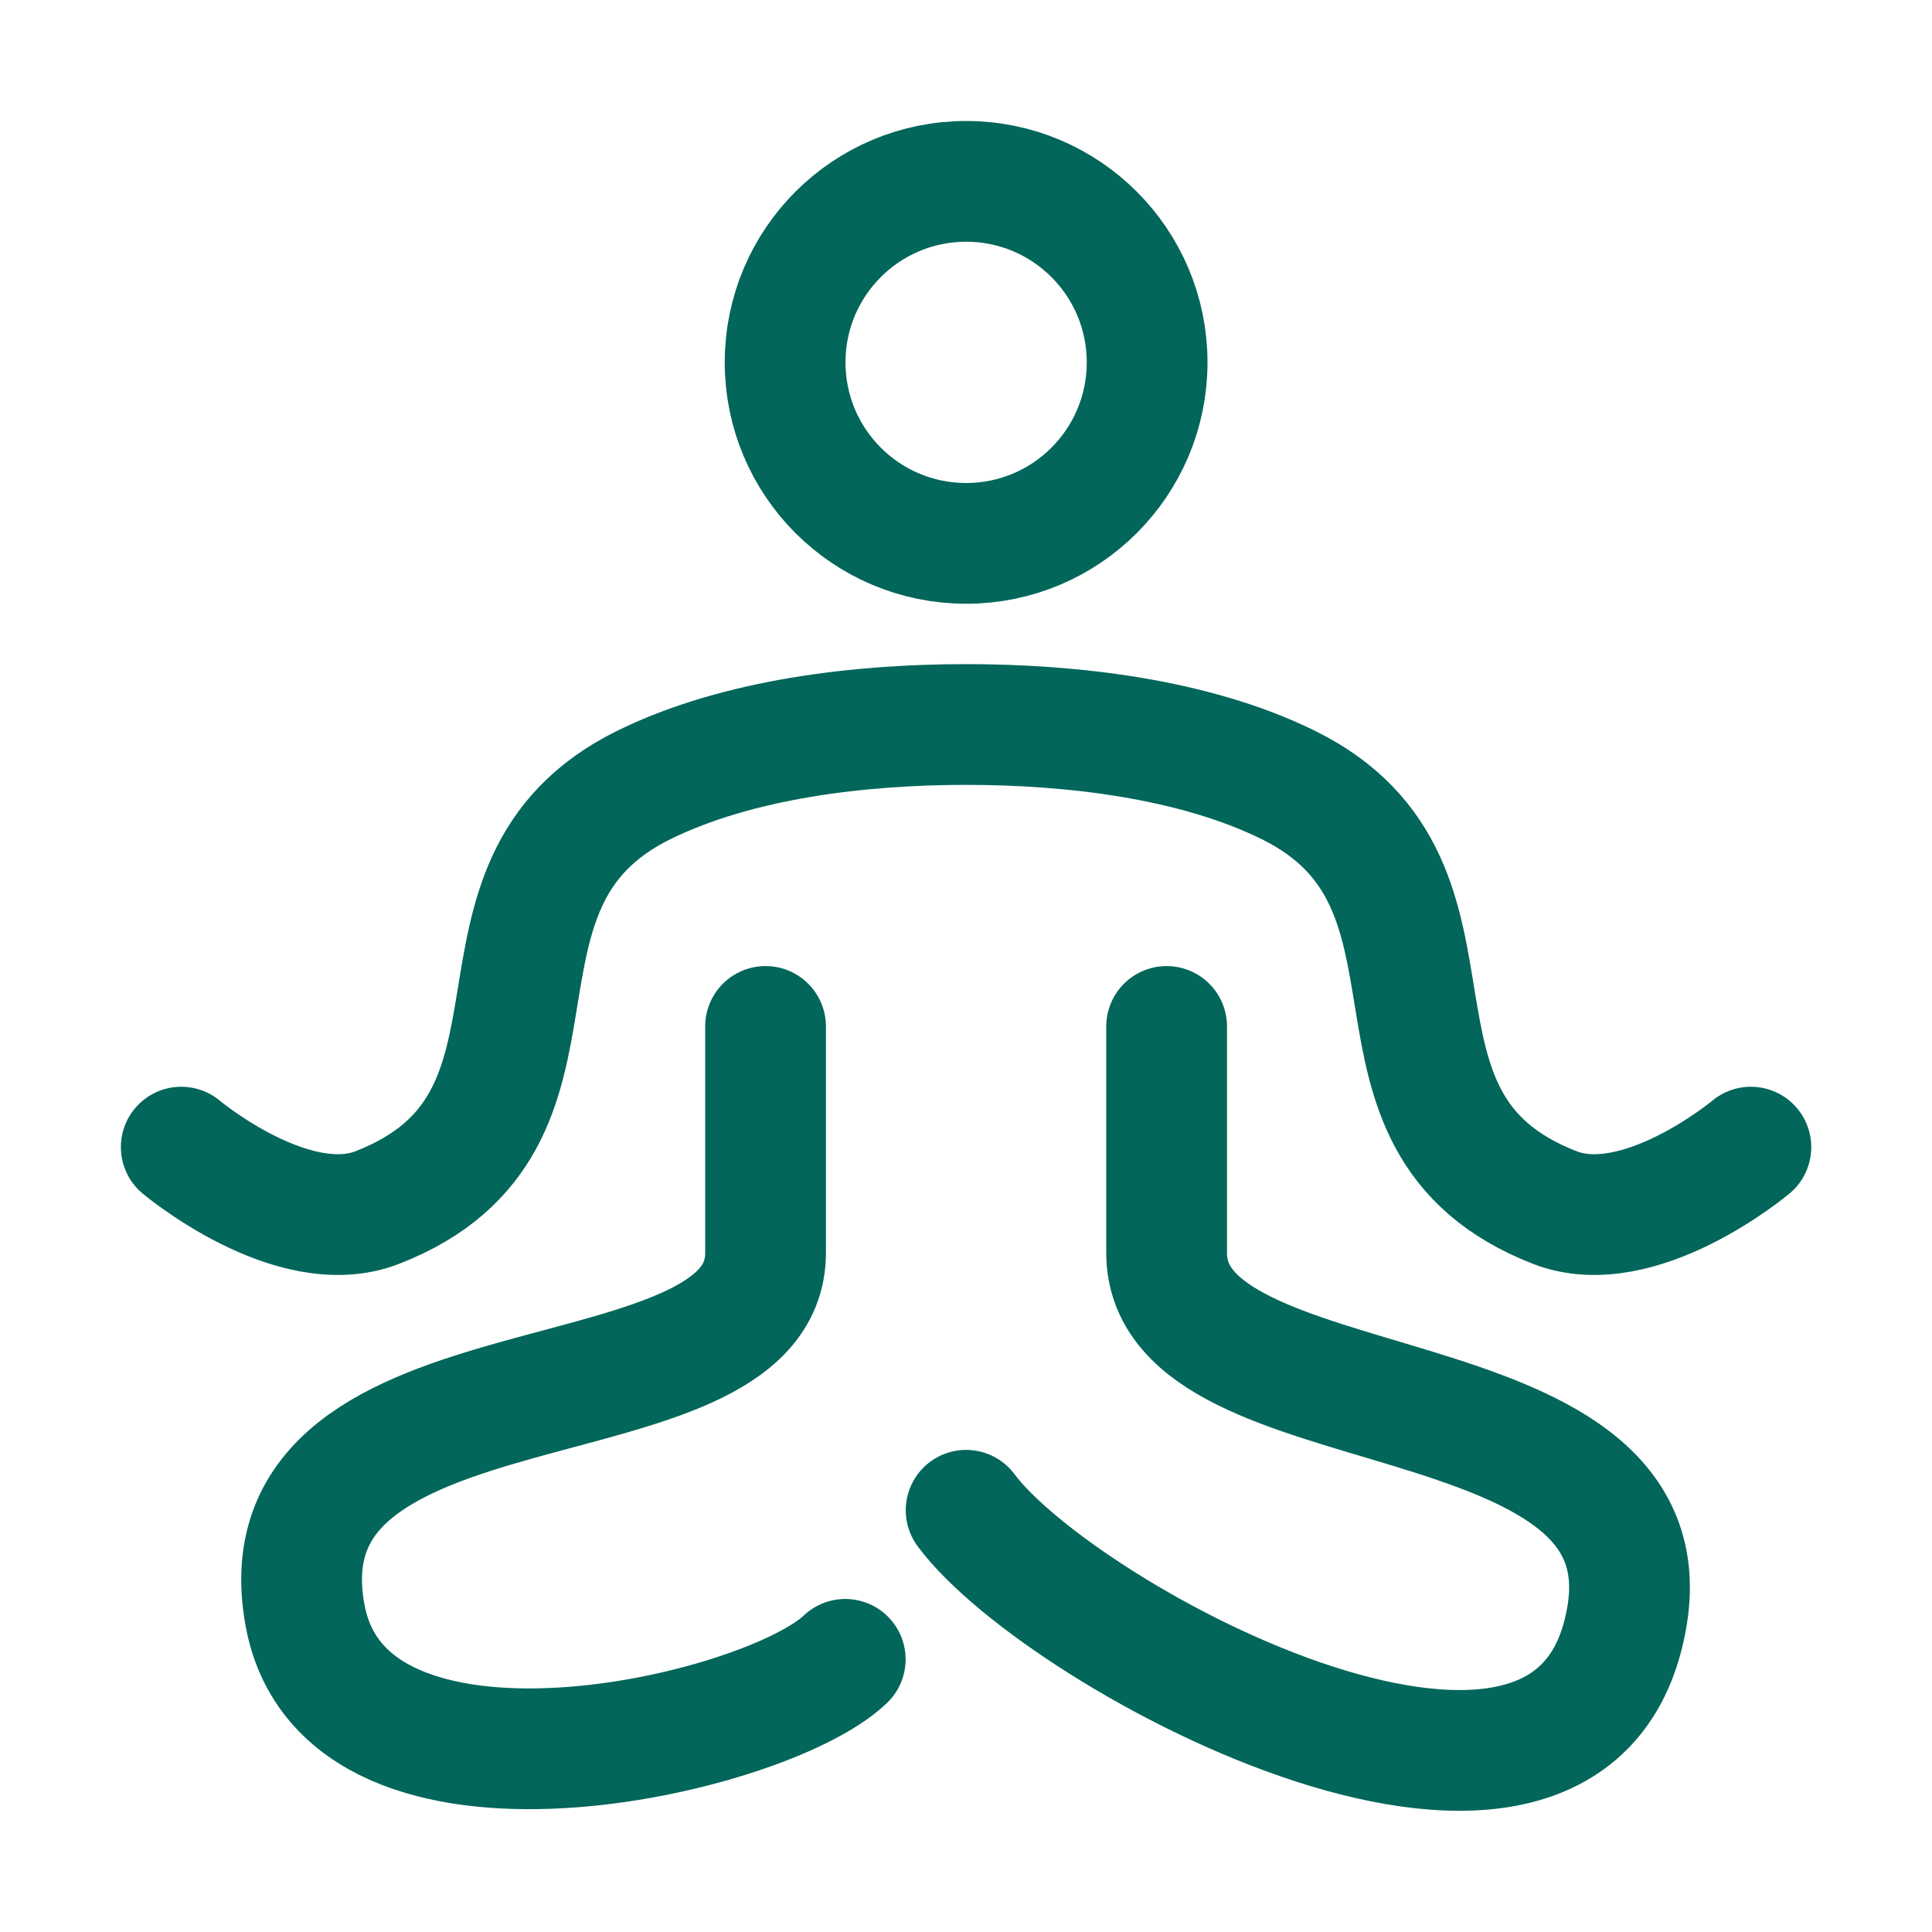 <svg xmlns="http://www.w3.org/2000/svg" fill="none" viewBox="0 0 32 32" height="32" width="32">
<path stroke-linejoin="round" stroke-linecap="round" stroke-width="2" stroke="#02665A" d="M19.323 17.001V20.752C19.323 23.752 27.624 22.626 26.951 26.751C26.138 31.738 17.588 27.151 16.002 25.015M12.68 17.001V20.752C12.68 23.752 4.229 22.256 5.052 26.752C5.714 30.372 12.68 28.752 14 27.484M3.002 19C3.002 19 4.847 20.548 6.251 20C9.907 18.574 7.282 14.665 10.667 13C12.226 12.234 14.256 12 16 12C17.745 12 19.776 12.233 21.335 13C24.72 14.665 22.095 18.574 25.75 20C27.155 20.548 29 19 29 19M19 6.002C19 7.658 17.658 9 16.002 9C14.346 9 13.004 7.658 13.004 6.002C13.004 4.346 14.346 3.004 16.002 3.004C17.658 3.004 19 4.346 19 6.002Z"></path>
</svg>
